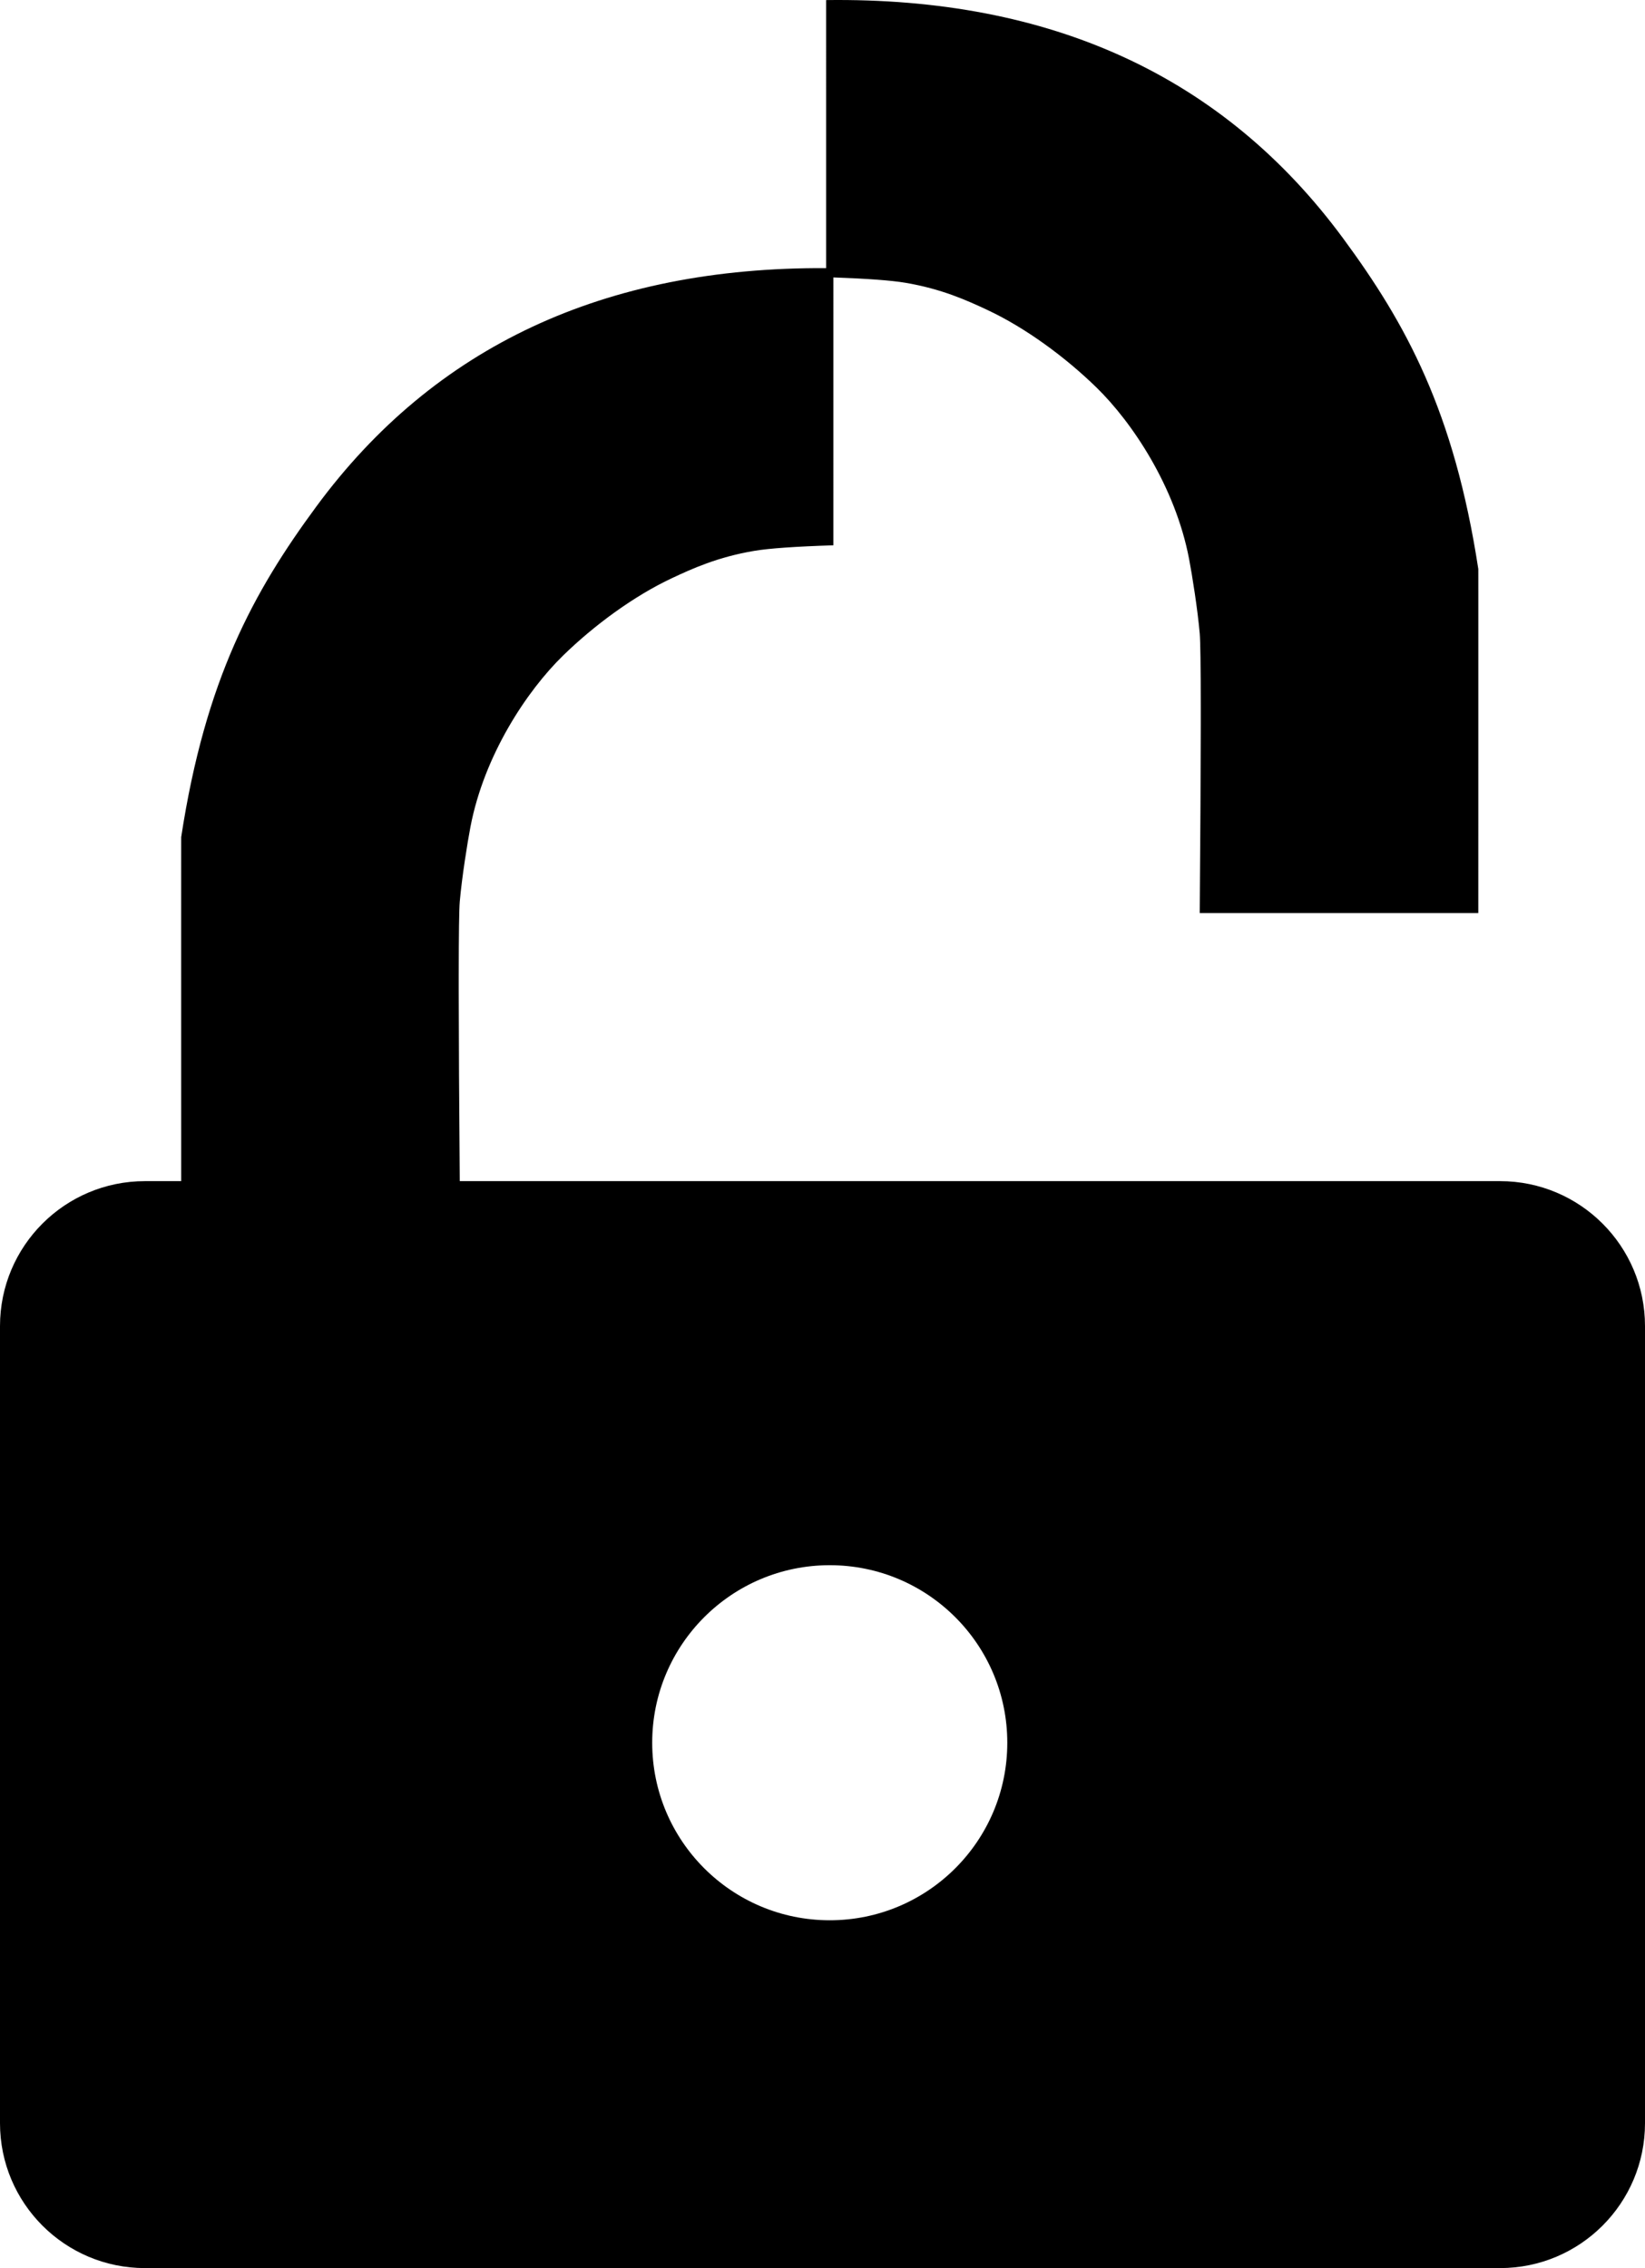 <?xml version="1.0" encoding="UTF-8"?>
<svg width="227px" height="313px" viewBox="0 0 227 313" version="1.1" xmlns="http://www.w3.org/2000/svg" xmlns:xlink="http://www.w3.org/1999/xlink">
    <title>Combined Shape</title>
    <g id="Page-1" stroke="none" stroke-width="1" fill="none" fill-rule="evenodd">
        <g id="FlekStoreFlatLogoDark" transform="translate(-87, -44)" fill="#000000">
            <path d="M201,44.011 C232.108,43.604 255.89,54.566 272.346,76.898 C281.017,88.667 287.663,100.771 290.996,122.521 C290.996,122.522 290.996,122.525 290.996,122.53 L290.997,122.777 C290.997,122.8 290.997,122.825 290.997,122.851 L290.998,123.495 C290.998,123.54 290.998,123.587 290.998,123.635 L290.999,125.556 C290.999,125.635 290.999,125.717 290.999,125.799 L290.999,148.589 C290.999,148.823 290.999,149.058 290.999,149.295 L290.998,156.87 C290.998,157.138 290.998,157.408 290.998,157.679 L290.997,162.734 C290.997,163.024 290.997,163.316 290.997,163.609 L290.996,169.059 L290.996,169.059 L290.996,170 L252.555,170 C252.645,158.949 252.693,150.251 252.698,143.907 L252.698,141.593 C252.693,135.849 252.645,132.459 252.555,131.423 C252.268,128.115 251.509,123.343 251.081,121.108 C249.177,111.17 243.262,102.308 238.293,97.462 C234.022,93.297 228.531,89.251 223.285,86.791 C220.456,85.465 216.945,83.864 211.911,83.019 C209.99,82.696 206.686,82.452 202.001,82.286 L202,119.253 C196.781,119.418 193.144,119.674 191.089,120.019 C186.055,120.864 182.544,122.465 179.715,123.791 C174.469,126.251 168.978,130.297 164.707,134.462 C159.738,139.308 153.823,148.17 151.919,158.108 C151.491,160.343 150.732,165.115 150.445,168.423 C150.355,169.459 150.307,172.849 150.302,178.593 L150.302,180.907 C150.307,187.251 150.355,195.949 150.445,207 L294,207 C305.046,207 314,215.954 314,227 L314,337 C314,348.046 305.046,357 294,357 L107,357 C95.954,357 87,348.046 87,337 L87,227 C87,215.954 95.954,207 107,207 L112.004,207 L112.004,206.059 L112.004,206.059 L112.003,200.609 C112.003,200.316 112.003,200.024 112.003,199.734 L112.002,194.679 C112.002,194.408 112.002,194.138 112.002,193.87 L112.001,186.295 C112.001,186.058 112.001,185.823 112.001,185.589 L112,171.96 C112,171.637 112,171.32 112,171.01 L112.001,162.799 C112.001,162.717 112.001,162.635 112.001,162.556 L112.002,160.635 C112.002,160.587 112.002,160.54 112.002,160.495 L112.003,159.851 C112.003,159.825 112.003,159.8 112.003,159.777 L112.004,159.53 C112.004,159.525 112.004,159.522 112.004,159.521 C115.337,137.771 121.983,125.667 130.654,113.898 C146.934,91.806 170.382,80.84 201.001,81.002 Z M201.5,260 C187.969,260 177,270.969 177,284.5 C177,298.031 187.969,309 201.5,309 C215.031,309 226,298.031 226,284.5 C226,270.969 215.031,260 201.5,260 Z" id="Combined-Shape"></path>
        </g>
    </g>
</svg>